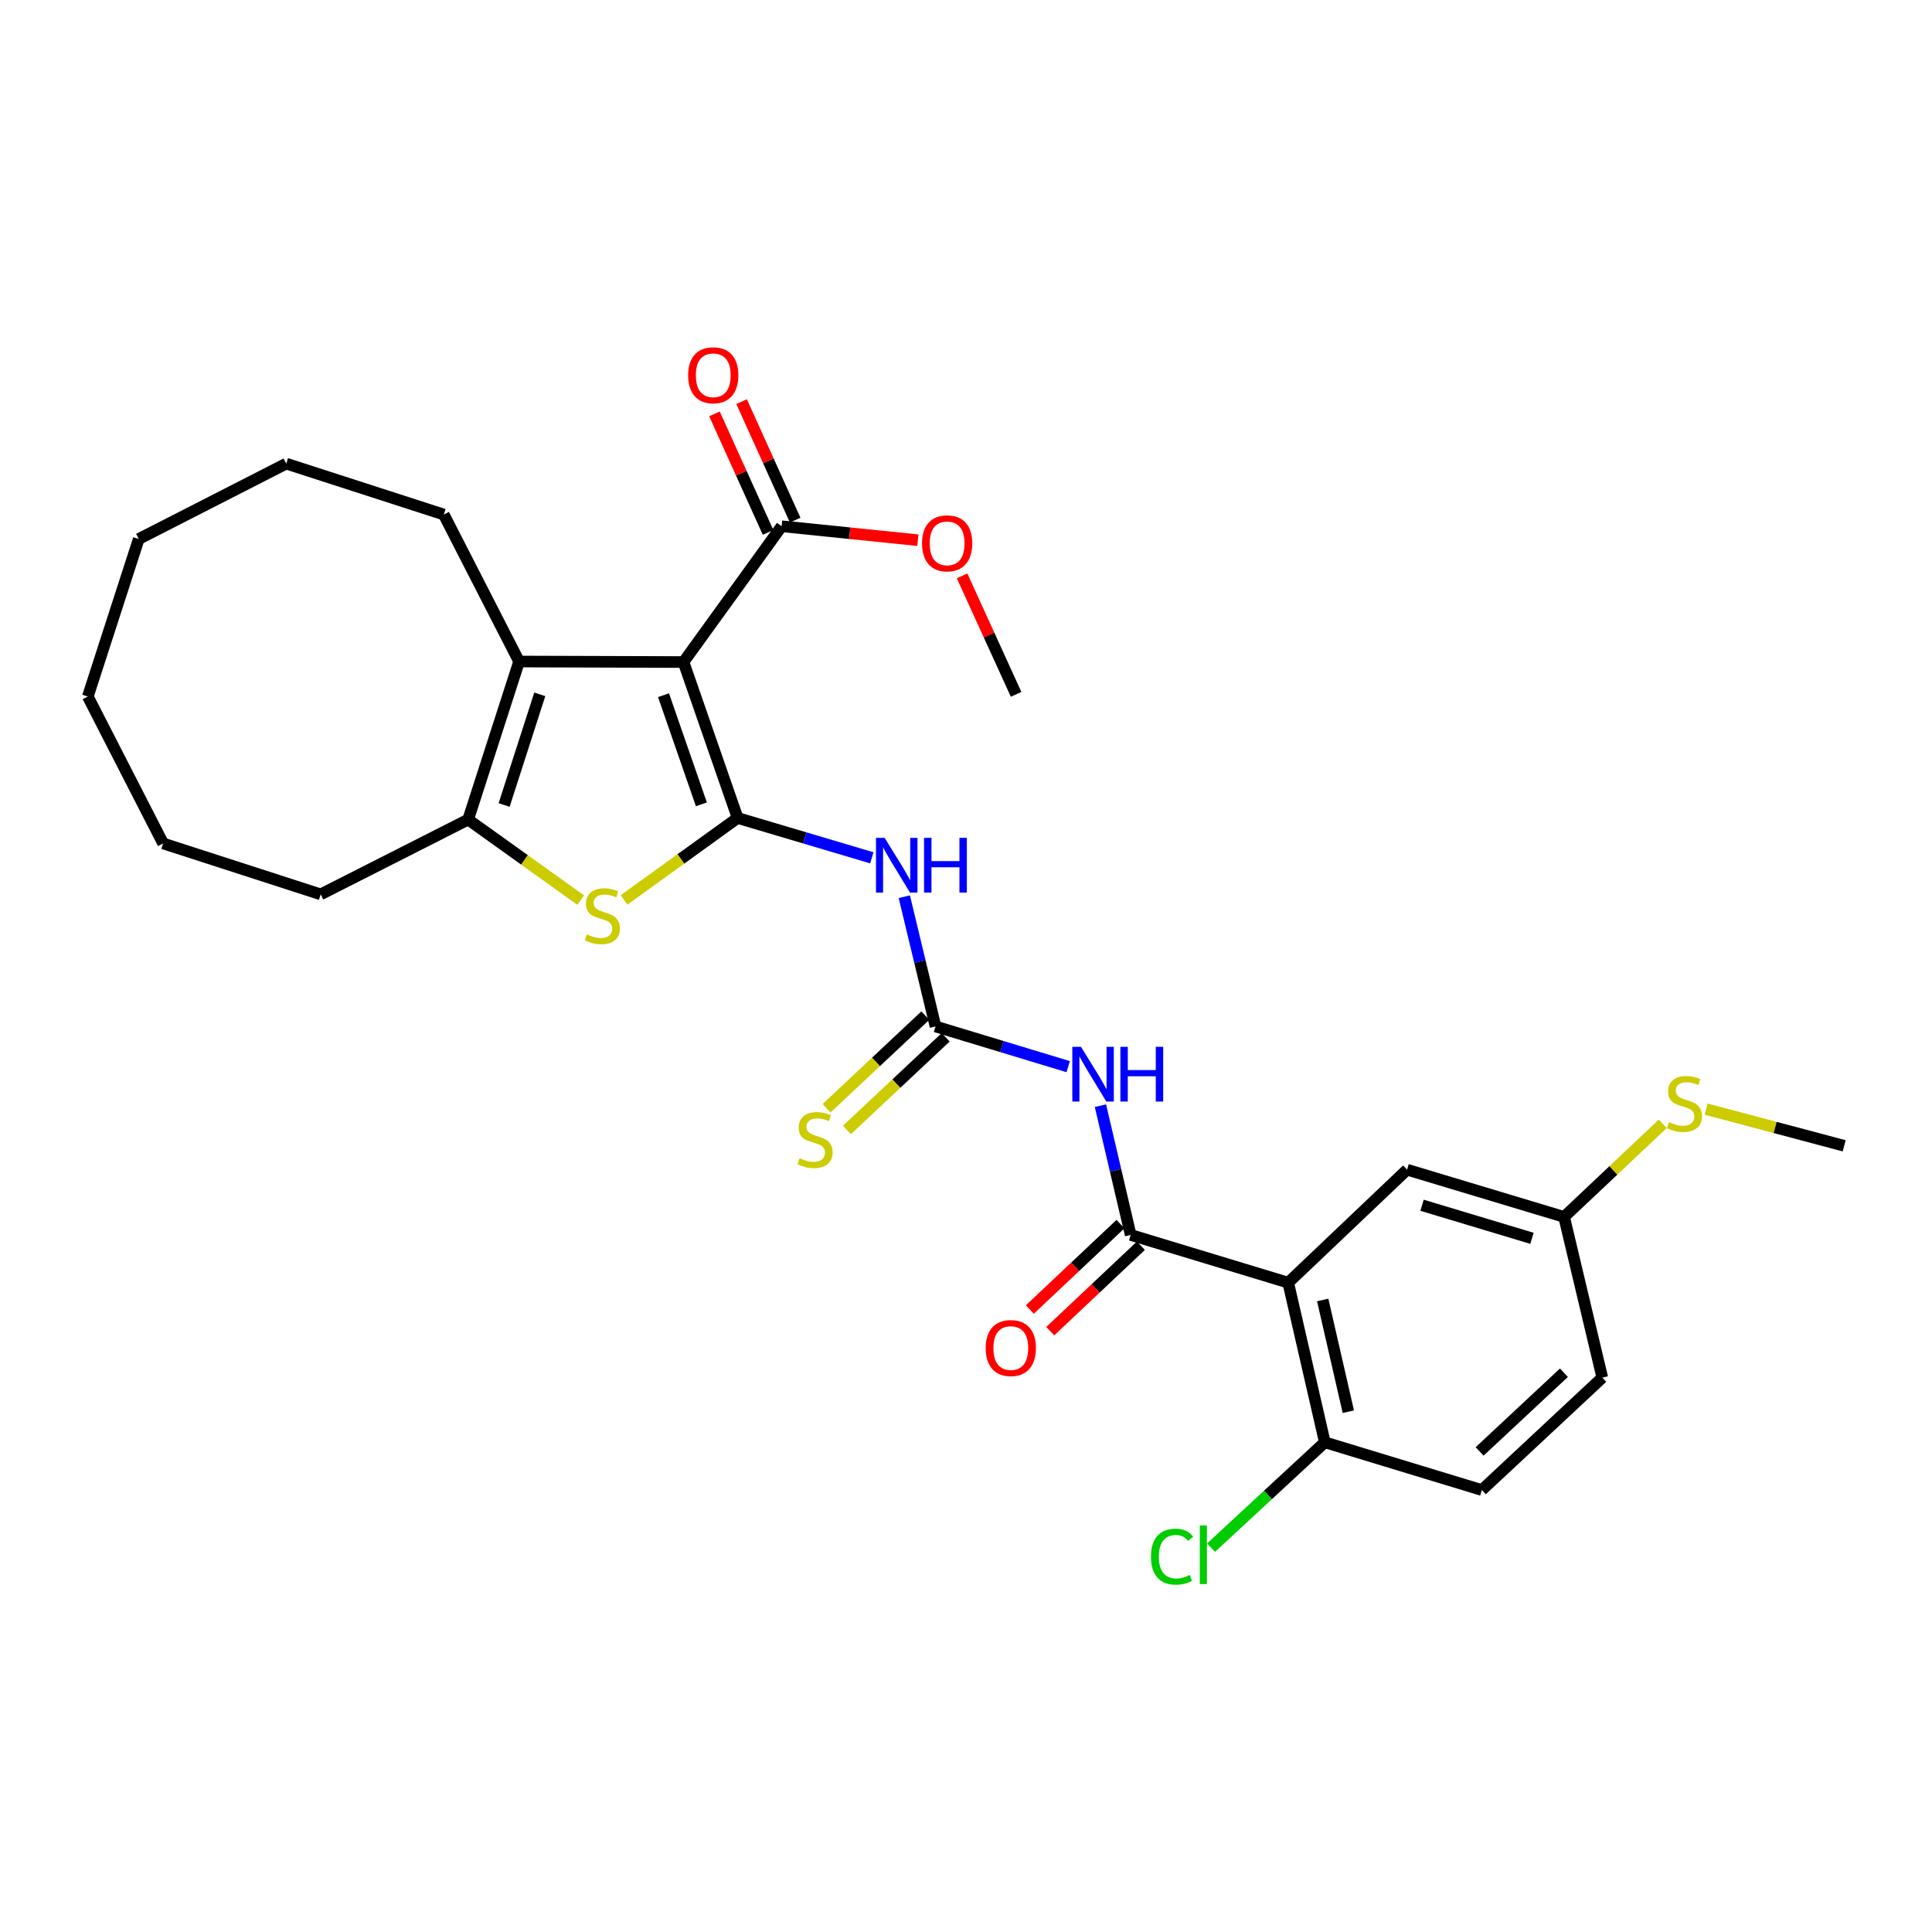 <?xml version='1.0' encoding='iso-8859-1'?>
<svg version='1.1' baseProfile='full'
              xmlns='http://www.w3.org/2000/svg'
                      xmlns:rdkit='http://www.rdkit.org/xml'
                      xmlns:xlink='http://www.w3.org/1999/xlink'
                  xml:space='preserve'
width='1000px' height='1000px' viewBox='0 0 1000 1000'>
<!-- END OF HEADER -->
<rect style='opacity:1.0;fill:#FFFFFF;stroke:none' width='1000' height='1000' x='0' y='0'> </rect>
<path class='bond-0' d='M 381.789,423.378 L 353.778,342.674' style='fill:none;fill-rule:evenodd;stroke:#000000;stroke-width:6px;stroke-linecap:butt;stroke-linejoin:miter;stroke-opacity:1' />
<path class='bond-0' d='M 363.038,416.322 L 343.431,359.829' style='fill:none;fill-rule:evenodd;stroke:#000000;stroke-width:6px;stroke-linecap:butt;stroke-linejoin:miter;stroke-opacity:1' />
<path class='bond-1' d='M 381.789,423.378 L 352.403,444.587' style='fill:none;fill-rule:evenodd;stroke:#000000;stroke-width:6px;stroke-linecap:butt;stroke-linejoin:miter;stroke-opacity:1' />
<path class='bond-1' d='M 352.403,444.587 L 323.017,465.796' style='fill:none;fill-rule:evenodd;stroke:#CCCC00;stroke-width:6px;stroke-linecap:butt;stroke-linejoin:miter;stroke-opacity:1' />
<path class='bond-3' d='M 381.789,423.378 L 416.522,433.691' style='fill:none;fill-rule:evenodd;stroke:#000000;stroke-width:6px;stroke-linecap:butt;stroke-linejoin:miter;stroke-opacity:1' />
<path class='bond-3' d='M 416.522,433.691 L 451.256,444.004' style='fill:none;fill-rule:evenodd;stroke:#0000FF;stroke-width:6px;stroke-linecap:butt;stroke-linejoin:miter;stroke-opacity:1' />
<path class='bond-2' d='M 353.778,342.674 L 268.685,342.401' style='fill:none;fill-rule:evenodd;stroke:#000000;stroke-width:6px;stroke-linecap:butt;stroke-linejoin:miter;stroke-opacity:1' />
<path class='bond-9' d='M 353.778,342.674 L 404.572,272.391' style='fill:none;fill-rule:evenodd;stroke:#000000;stroke-width:6px;stroke-linecap:butt;stroke-linejoin:miter;stroke-opacity:1' />
<path class='bond-8' d='M 300.564,465.883 L 271.44,445.046' style='fill:none;fill-rule:evenodd;stroke:#CCCC00;stroke-width:6px;stroke-linecap:butt;stroke-linejoin:miter;stroke-opacity:1' />
<path class='bond-8' d='M 271.44,445.046 L 242.317,424.208' style='fill:none;fill-rule:evenodd;stroke:#000000;stroke-width:6px;stroke-linecap:butt;stroke-linejoin:miter;stroke-opacity:1' />
<path class='bond-20' d='M 268.685,342.401 L 229.706,266.325' style='fill:none;fill-rule:evenodd;stroke:#000000;stroke-width:6px;stroke-linecap:butt;stroke-linejoin:miter;stroke-opacity:1' />
<path class='bond-29' d='M 268.685,342.401 L 242.317,424.208' style='fill:none;fill-rule:evenodd;stroke:#000000;stroke-width:6px;stroke-linecap:butt;stroke-linejoin:miter;stroke-opacity:1' />
<path class='bond-29' d='M 279.387,359.396 L 260.929,416.661' style='fill:none;fill-rule:evenodd;stroke:#000000;stroke-width:6px;stroke-linecap:butt;stroke-linejoin:miter;stroke-opacity:1' />
<path class='bond-6' d='M 468.065,464.136 L 476.14,497.713' style='fill:none;fill-rule:evenodd;stroke:#0000FF;stroke-width:6px;stroke-linecap:butt;stroke-linejoin:miter;stroke-opacity:1' />
<path class='bond-6' d='M 476.14,497.713 L 484.215,531.289' style='fill:none;fill-rule:evenodd;stroke:#000000;stroke-width:6px;stroke-linecap:butt;stroke-linejoin:miter;stroke-opacity:1' />
<path class='bond-4' d='M 585.239,639.191 L 577.409,605.742' style='fill:none;fill-rule:evenodd;stroke:#000000;stroke-width:6px;stroke-linecap:butt;stroke-linejoin:miter;stroke-opacity:1' />
<path class='bond-4' d='M 577.409,605.742 L 569.58,572.293' style='fill:none;fill-rule:evenodd;stroke:#0000FF;stroke-width:6px;stroke-linecap:butt;stroke-linejoin:miter;stroke-opacity:1' />
<path class='bond-5' d='M 585.239,639.191 L 666.772,663.908' style='fill:none;fill-rule:evenodd;stroke:#000000;stroke-width:6px;stroke-linecap:butt;stroke-linejoin:miter;stroke-opacity:1' />
<path class='bond-13' d='M 579.957,633.588 L 556.501,655.695' style='fill:none;fill-rule:evenodd;stroke:#000000;stroke-width:6px;stroke-linecap:butt;stroke-linejoin:miter;stroke-opacity:1' />
<path class='bond-13' d='M 556.501,655.695 L 533.044,677.803' style='fill:none;fill-rule:evenodd;stroke:#FF0000;stroke-width:6px;stroke-linecap:butt;stroke-linejoin:miter;stroke-opacity:1' />
<path class='bond-13' d='M 590.52,644.794 L 567.063,666.902' style='fill:none;fill-rule:evenodd;stroke:#000000;stroke-width:6px;stroke-linecap:butt;stroke-linejoin:miter;stroke-opacity:1' />
<path class='bond-13' d='M 567.063,666.902 L 543.607,689.01' style='fill:none;fill-rule:evenodd;stroke:#FF0000;stroke-width:6px;stroke-linecap:butt;stroke-linejoin:miter;stroke-opacity:1' />
<path class='bond-10' d='M 666.772,663.908 L 685.723,746.528' style='fill:none;fill-rule:evenodd;stroke:#000000;stroke-width:6px;stroke-linecap:butt;stroke-linejoin:miter;stroke-opacity:1' />
<path class='bond-10' d='M 684.625,672.858 L 697.89,730.693' style='fill:none;fill-rule:evenodd;stroke:#000000;stroke-width:6px;stroke-linecap:butt;stroke-linejoin:miter;stroke-opacity:1' />
<path class='bond-12' d='M 666.772,663.908 L 728.295,605.423' style='fill:none;fill-rule:evenodd;stroke:#000000;stroke-width:6px;stroke-linecap:butt;stroke-linejoin:miter;stroke-opacity:1' />
<path class='bond-7' d='M 484.215,531.289 L 518.555,541.693' style='fill:none;fill-rule:evenodd;stroke:#000000;stroke-width:6px;stroke-linecap:butt;stroke-linejoin:miter;stroke-opacity:1' />
<path class='bond-7' d='M 518.555,541.693 L 552.896,552.098' style='fill:none;fill-rule:evenodd;stroke:#0000FF;stroke-width:6px;stroke-linecap:butt;stroke-linejoin:miter;stroke-opacity:1' />
<path class='bond-11' d='M 478.947,525.674 L 453.387,549.654' style='fill:none;fill-rule:evenodd;stroke:#000000;stroke-width:6px;stroke-linecap:butt;stroke-linejoin:miter;stroke-opacity:1' />
<path class='bond-11' d='M 453.387,549.654 L 427.828,573.635' style='fill:none;fill-rule:evenodd;stroke:#CCCC00;stroke-width:6px;stroke-linecap:butt;stroke-linejoin:miter;stroke-opacity:1' />
<path class='bond-11' d='M 489.484,536.904 L 463.924,560.885' style='fill:none;fill-rule:evenodd;stroke:#000000;stroke-width:6px;stroke-linecap:butt;stroke-linejoin:miter;stroke-opacity:1' />
<path class='bond-11' d='M 463.924,560.885 L 438.365,584.866' style='fill:none;fill-rule:evenodd;stroke:#CCCC00;stroke-width:6px;stroke-linecap:butt;stroke-linejoin:miter;stroke-opacity:1' />
<path class='bond-22' d='M 242.317,424.208 L 165.985,462.922' style='fill:none;fill-rule:evenodd;stroke:#000000;stroke-width:6px;stroke-linecap:butt;stroke-linejoin:miter;stroke-opacity:1' />
<path class='bond-14' d='M 411.587,269.217 L 397.714,238.551' style='fill:none;fill-rule:evenodd;stroke:#000000;stroke-width:6px;stroke-linecap:butt;stroke-linejoin:miter;stroke-opacity:1' />
<path class='bond-14' d='M 397.714,238.551 L 383.842,207.884' style='fill:none;fill-rule:evenodd;stroke:#FF0000;stroke-width:6px;stroke-linecap:butt;stroke-linejoin:miter;stroke-opacity:1' />
<path class='bond-14' d='M 397.556,275.565 L 383.683,244.898' style='fill:none;fill-rule:evenodd;stroke:#000000;stroke-width:6px;stroke-linecap:butt;stroke-linejoin:miter;stroke-opacity:1' />
<path class='bond-14' d='M 383.683,244.898 L 369.811,214.231' style='fill:none;fill-rule:evenodd;stroke:#FF0000;stroke-width:6px;stroke-linecap:butt;stroke-linejoin:miter;stroke-opacity:1' />
<path class='bond-17' d='M 404.572,272.391 L 439.829,275.996' style='fill:none;fill-rule:evenodd;stroke:#000000;stroke-width:6px;stroke-linecap:butt;stroke-linejoin:miter;stroke-opacity:1' />
<path class='bond-17' d='M 439.829,275.996 L 475.085,279.602' style='fill:none;fill-rule:evenodd;stroke:#FF0000;stroke-width:6px;stroke-linecap:butt;stroke-linejoin:miter;stroke-opacity:1' />
<path class='bond-15' d='M 685.723,746.528 L 767,771.245' style='fill:none;fill-rule:evenodd;stroke:#000000;stroke-width:6px;stroke-linecap:butt;stroke-linejoin:miter;stroke-opacity:1' />
<path class='bond-18' d='M 685.723,746.528 L 656.281,773.791' style='fill:none;fill-rule:evenodd;stroke:#000000;stroke-width:6px;stroke-linecap:butt;stroke-linejoin:miter;stroke-opacity:1' />
<path class='bond-18' d='M 656.281,773.791 L 626.839,801.053' style='fill:none;fill-rule:evenodd;stroke:#00CC00;stroke-width:6px;stroke-linecap:butt;stroke-linejoin:miter;stroke-opacity:1' />
<path class='bond-16' d='M 728.295,605.423 L 809.572,629.874' style='fill:none;fill-rule:evenodd;stroke:#000000;stroke-width:6px;stroke-linecap:butt;stroke-linejoin:miter;stroke-opacity:1' />
<path class='bond-16' d='M 736.05,623.837 L 792.944,640.953' style='fill:none;fill-rule:evenodd;stroke:#000000;stroke-width:6px;stroke-linecap:butt;stroke-linejoin:miter;stroke-opacity:1' />
<path class='bond-31' d='M 767,771.245 L 829.344,713.051' style='fill:none;fill-rule:evenodd;stroke:#000000;stroke-width:6px;stroke-linecap:butt;stroke-linejoin:miter;stroke-opacity:1' />
<path class='bond-31' d='M 765.844,751.259 L 809.484,710.522' style='fill:none;fill-rule:evenodd;stroke:#000000;stroke-width:6px;stroke-linecap:butt;stroke-linejoin:miter;stroke-opacity:1' />
<path class='bond-19' d='M 809.572,629.874 L 835.112,605.776' style='fill:none;fill-rule:evenodd;stroke:#000000;stroke-width:6px;stroke-linecap:butt;stroke-linejoin:miter;stroke-opacity:1' />
<path class='bond-19' d='M 835.112,605.776 L 860.652,581.677' style='fill:none;fill-rule:evenodd;stroke:#CCCC00;stroke-width:6px;stroke-linecap:butt;stroke-linejoin:miter;stroke-opacity:1' />
<path class='bond-21' d='M 809.572,629.874 L 829.344,713.051' style='fill:none;fill-rule:evenodd;stroke:#000000;stroke-width:6px;stroke-linecap:butt;stroke-linejoin:miter;stroke-opacity:1' />
<path class='bond-24' d='M 497.954,298.062 L 511.947,328.731' style='fill:none;fill-rule:evenodd;stroke:#FF0000;stroke-width:6px;stroke-linecap:butt;stroke-linejoin:miter;stroke-opacity:1' />
<path class='bond-24' d='M 511.947,328.731 L 525.94,359.4' style='fill:none;fill-rule:evenodd;stroke:#000000;stroke-width:6px;stroke-linecap:butt;stroke-linejoin:miter;stroke-opacity:1' />
<path class='bond-23' d='M 883.092,574.072 L 918.819,583.57' style='fill:none;fill-rule:evenodd;stroke:#CCCC00;stroke-width:6px;stroke-linecap:butt;stroke-linejoin:miter;stroke-opacity:1' />
<path class='bond-23' d='M 918.819,583.57 L 954.545,593.068' style='fill:none;fill-rule:evenodd;stroke:#000000;stroke-width:6px;stroke-linecap:butt;stroke-linejoin:miter;stroke-opacity:1' />
<path class='bond-25' d='M 229.706,266.325 L 148.155,239.974' style='fill:none;fill-rule:evenodd;stroke:#000000;stroke-width:6px;stroke-linecap:butt;stroke-linejoin:miter;stroke-opacity:1' />
<path class='bond-26' d='M 165.985,462.922 L 84.433,436.562' style='fill:none;fill-rule:evenodd;stroke:#000000;stroke-width:6px;stroke-linecap:butt;stroke-linejoin:miter;stroke-opacity:1' />
<path class='bond-28' d='M 148.155,239.974 L 71.823,278.979' style='fill:none;fill-rule:evenodd;stroke:#000000;stroke-width:6px;stroke-linecap:butt;stroke-linejoin:miter;stroke-opacity:1' />
<path class='bond-27' d='M 84.433,436.562 L 45.455,360.53' style='fill:none;fill-rule:evenodd;stroke:#000000;stroke-width:6px;stroke-linecap:butt;stroke-linejoin:miter;stroke-opacity:1' />
<path class='bond-30' d='M 45.455,360.53 L 71.823,278.979' style='fill:none;fill-rule:evenodd;stroke:#000000;stroke-width:6px;stroke-linecap:butt;stroke-linejoin:miter;stroke-opacity:1' />
<path  class='atom-2' d='M 303.779 483.627
Q 304.099 483.747, 305.419 484.307
Q 306.739 484.867, 308.179 485.227
Q 309.659 485.547, 311.099 485.547
Q 313.779 485.547, 315.339 484.267
Q 316.899 482.947, 316.899 480.667
Q 316.899 479.107, 316.099 478.147
Q 315.339 477.187, 314.139 476.667
Q 312.939 476.147, 310.939 475.547
Q 308.419 474.787, 306.899 474.067
Q 305.419 473.347, 304.339 471.827
Q 303.299 470.307, 303.299 467.747
Q 303.299 464.187, 305.699 461.987
Q 308.139 459.787, 312.939 459.787
Q 316.219 459.787, 319.939 461.347
L 319.019 464.427
Q 315.619 463.027, 313.059 463.027
Q 310.299 463.027, 308.779 464.187
Q 307.259 465.307, 307.299 467.267
Q 307.299 468.787, 308.059 469.707
Q 308.859 470.627, 309.979 471.147
Q 311.139 471.667, 313.059 472.267
Q 315.619 473.067, 317.139 473.867
Q 318.659 474.667, 319.739 476.307
Q 320.859 477.907, 320.859 480.667
Q 320.859 484.587, 318.219 486.707
Q 315.619 488.787, 311.259 488.787
Q 308.739 488.787, 306.819 488.227
Q 304.939 487.707, 302.699 486.787
L 303.779 483.627
' fill='#CCCC00'/>
<path  class='atom-4' d='M 457.884 433.67
L 467.164 448.67
Q 468.084 450.15, 469.564 452.83
Q 471.044 455.51, 471.124 455.67
L 471.124 433.67
L 474.884 433.67
L 474.884 461.99
L 471.004 461.99
L 461.044 445.59
Q 459.884 443.67, 458.644 441.47
Q 457.444 439.27, 457.084 438.59
L 457.084 461.99
L 453.404 461.99
L 453.404 433.67
L 457.884 433.67
' fill='#0000FF'/>
<path  class='atom-4' d='M 478.284 433.67
L 482.124 433.67
L 482.124 445.71
L 496.604 445.71
L 496.604 433.67
L 500.444 433.67
L 500.444 461.99
L 496.604 461.99
L 496.604 448.91
L 482.124 448.91
L 482.124 461.99
L 478.284 461.99
L 478.284 433.67
' fill='#0000FF'/>
<path  class='atom-8' d='M 559.506 541.837
L 568.786 556.837
Q 569.706 558.317, 571.186 560.997
Q 572.666 563.677, 572.746 563.837
L 572.746 541.837
L 576.506 541.837
L 576.506 570.157
L 572.626 570.157
L 562.666 553.757
Q 561.506 551.837, 560.266 549.637
Q 559.066 547.437, 558.706 546.757
L 558.706 570.157
L 555.026 570.157
L 555.026 541.837
L 559.506 541.837
' fill='#0000FF'/>
<path  class='atom-8' d='M 579.906 541.837
L 583.746 541.837
L 583.746 553.877
L 598.226 553.877
L 598.226 541.837
L 602.066 541.837
L 602.066 570.157
L 598.226 570.157
L 598.226 557.077
L 583.746 557.077
L 583.746 570.157
L 579.906 570.157
L 579.906 541.837
' fill='#0000FF'/>
<path  class='atom-12' d='M 413.88 599.494
Q 414.2 599.614, 415.52 600.174
Q 416.84 600.734, 418.28 601.094
Q 419.76 601.414, 421.2 601.414
Q 423.88 601.414, 425.44 600.134
Q 427 598.814, 427 596.534
Q 427 594.974, 426.2 594.014
Q 425.44 593.054, 424.24 592.534
Q 423.04 592.014, 421.04 591.414
Q 418.52 590.654, 417 589.934
Q 415.52 589.214, 414.44 587.694
Q 413.4 586.174, 413.4 583.614
Q 413.4 580.054, 415.8 577.854
Q 418.24 575.654, 423.04 575.654
Q 426.32 575.654, 430.04 577.214
L 429.12 580.294
Q 425.72 578.894, 423.16 578.894
Q 420.4 578.894, 418.88 580.054
Q 417.36 581.174, 417.4 583.134
Q 417.4 584.654, 418.16 585.574
Q 418.96 586.494, 420.08 587.014
Q 421.24 587.534, 423.16 588.134
Q 425.72 588.934, 427.24 589.734
Q 428.76 590.534, 429.84 592.174
Q 430.96 593.774, 430.96 596.534
Q 430.96 600.454, 428.32 602.574
Q 425.72 604.654, 421.36 604.654
Q 418.84 604.654, 416.92 604.094
Q 415.04 603.574, 412.8 602.654
L 413.88 599.494
' fill='#CCCC00'/>
<path  class='atom-14' d='M 510.194 697.748
Q 510.194 690.948, 513.554 687.148
Q 516.914 683.348, 523.194 683.348
Q 529.474 683.348, 532.834 687.148
Q 536.194 690.948, 536.194 697.748
Q 536.194 704.628, 532.794 708.548
Q 529.394 712.428, 523.194 712.428
Q 516.954 712.428, 513.554 708.548
Q 510.194 704.668, 510.194 697.748
M 523.194 709.228
Q 527.514 709.228, 529.834 706.348
Q 532.194 703.428, 532.194 697.748
Q 532.194 692.188, 529.834 689.388
Q 527.514 686.548, 523.194 686.548
Q 518.874 686.548, 516.514 689.348
Q 514.194 692.148, 514.194 697.748
Q 514.194 703.468, 516.514 706.348
Q 518.874 709.228, 523.194 709.228
' fill='#FF0000'/>
<path  class='atom-15' d='M 356.178 194.231
Q 356.178 187.431, 359.538 183.631
Q 362.898 179.831, 369.178 179.831
Q 375.458 179.831, 378.818 183.631
Q 382.178 187.431, 382.178 194.231
Q 382.178 201.111, 378.778 205.031
Q 375.378 208.911, 369.178 208.911
Q 362.938 208.911, 359.538 205.031
Q 356.178 201.151, 356.178 194.231
M 369.178 205.711
Q 373.498 205.711, 375.818 202.831
Q 378.178 199.911, 378.178 194.231
Q 378.178 188.671, 375.818 185.871
Q 373.498 183.031, 369.178 183.031
Q 364.858 183.031, 362.498 185.831
Q 360.178 188.631, 360.178 194.231
Q 360.178 199.951, 362.498 202.831
Q 364.858 205.711, 369.178 205.711
' fill='#FF0000'/>
<path  class='atom-18' d='M 477.238 281.232
Q 477.238 274.432, 480.598 270.632
Q 483.958 266.832, 490.238 266.832
Q 496.518 266.832, 499.878 270.632
Q 503.238 274.432, 503.238 281.232
Q 503.238 288.112, 499.838 292.032
Q 496.438 295.912, 490.238 295.912
Q 483.998 295.912, 480.598 292.032
Q 477.238 288.152, 477.238 281.232
M 490.238 292.712
Q 494.558 292.712, 496.878 289.832
Q 499.238 286.912, 499.238 281.232
Q 499.238 275.672, 496.878 272.872
Q 494.558 270.032, 490.238 270.032
Q 485.918 270.032, 483.558 272.832
Q 481.238 275.632, 481.238 281.232
Q 481.238 286.952, 483.558 289.832
Q 485.918 292.712, 490.238 292.712
' fill='#FF0000'/>
<path  class='atom-19' d='M 595.737 805.72
Q 595.737 798.68, 599.017 795
Q 602.337 791.28, 608.617 791.28
Q 614.457 791.28, 617.577 795.4
L 614.937 797.56
Q 612.657 794.56, 608.617 794.56
Q 604.337 794.56, 602.057 797.44
Q 599.817 800.28, 599.817 805.72
Q 599.817 811.32, 602.137 814.2
Q 604.497 817.08, 609.057 817.08
Q 612.177 817.08, 615.817 815.2
L 616.937 818.2
Q 615.457 819.16, 613.217 819.72
Q 610.977 820.28, 608.497 820.28
Q 602.337 820.28, 599.017 816.52
Q 595.737 812.76, 595.737 805.72
' fill='#00CC00'/>
<path  class='atom-19' d='M 621.017 789.56
L 624.697 789.56
L 624.697 819.92
L 621.017 819.92
L 621.017 789.56
' fill='#00CC00'/>
<path  class='atom-20' d='M 863.874 580.809
Q 864.194 580.929, 865.514 581.489
Q 866.834 582.049, 868.274 582.409
Q 869.754 582.729, 871.194 582.729
Q 873.874 582.729, 875.434 581.449
Q 876.994 580.129, 876.994 577.849
Q 876.994 576.289, 876.194 575.329
Q 875.434 574.369, 874.234 573.849
Q 873.034 573.329, 871.034 572.729
Q 868.514 571.969, 866.994 571.249
Q 865.514 570.529, 864.434 569.009
Q 863.394 567.489, 863.394 564.929
Q 863.394 561.369, 865.794 559.169
Q 868.234 556.969, 873.034 556.969
Q 876.314 556.969, 880.034 558.529
L 879.114 561.609
Q 875.714 560.209, 873.154 560.209
Q 870.394 560.209, 868.874 561.369
Q 867.354 562.489, 867.394 564.449
Q 867.394 565.969, 868.154 566.889
Q 868.954 567.809, 870.074 568.329
Q 871.234 568.849, 873.154 569.449
Q 875.714 570.249, 877.234 571.049
Q 878.754 571.849, 879.834 573.489
Q 880.954 575.089, 880.954 577.849
Q 880.954 581.769, 878.314 583.889
Q 875.714 585.969, 871.354 585.969
Q 868.834 585.969, 866.914 585.409
Q 865.034 584.889, 862.794 583.969
L 863.874 580.809
' fill='#CCCC00'/>
</svg>
